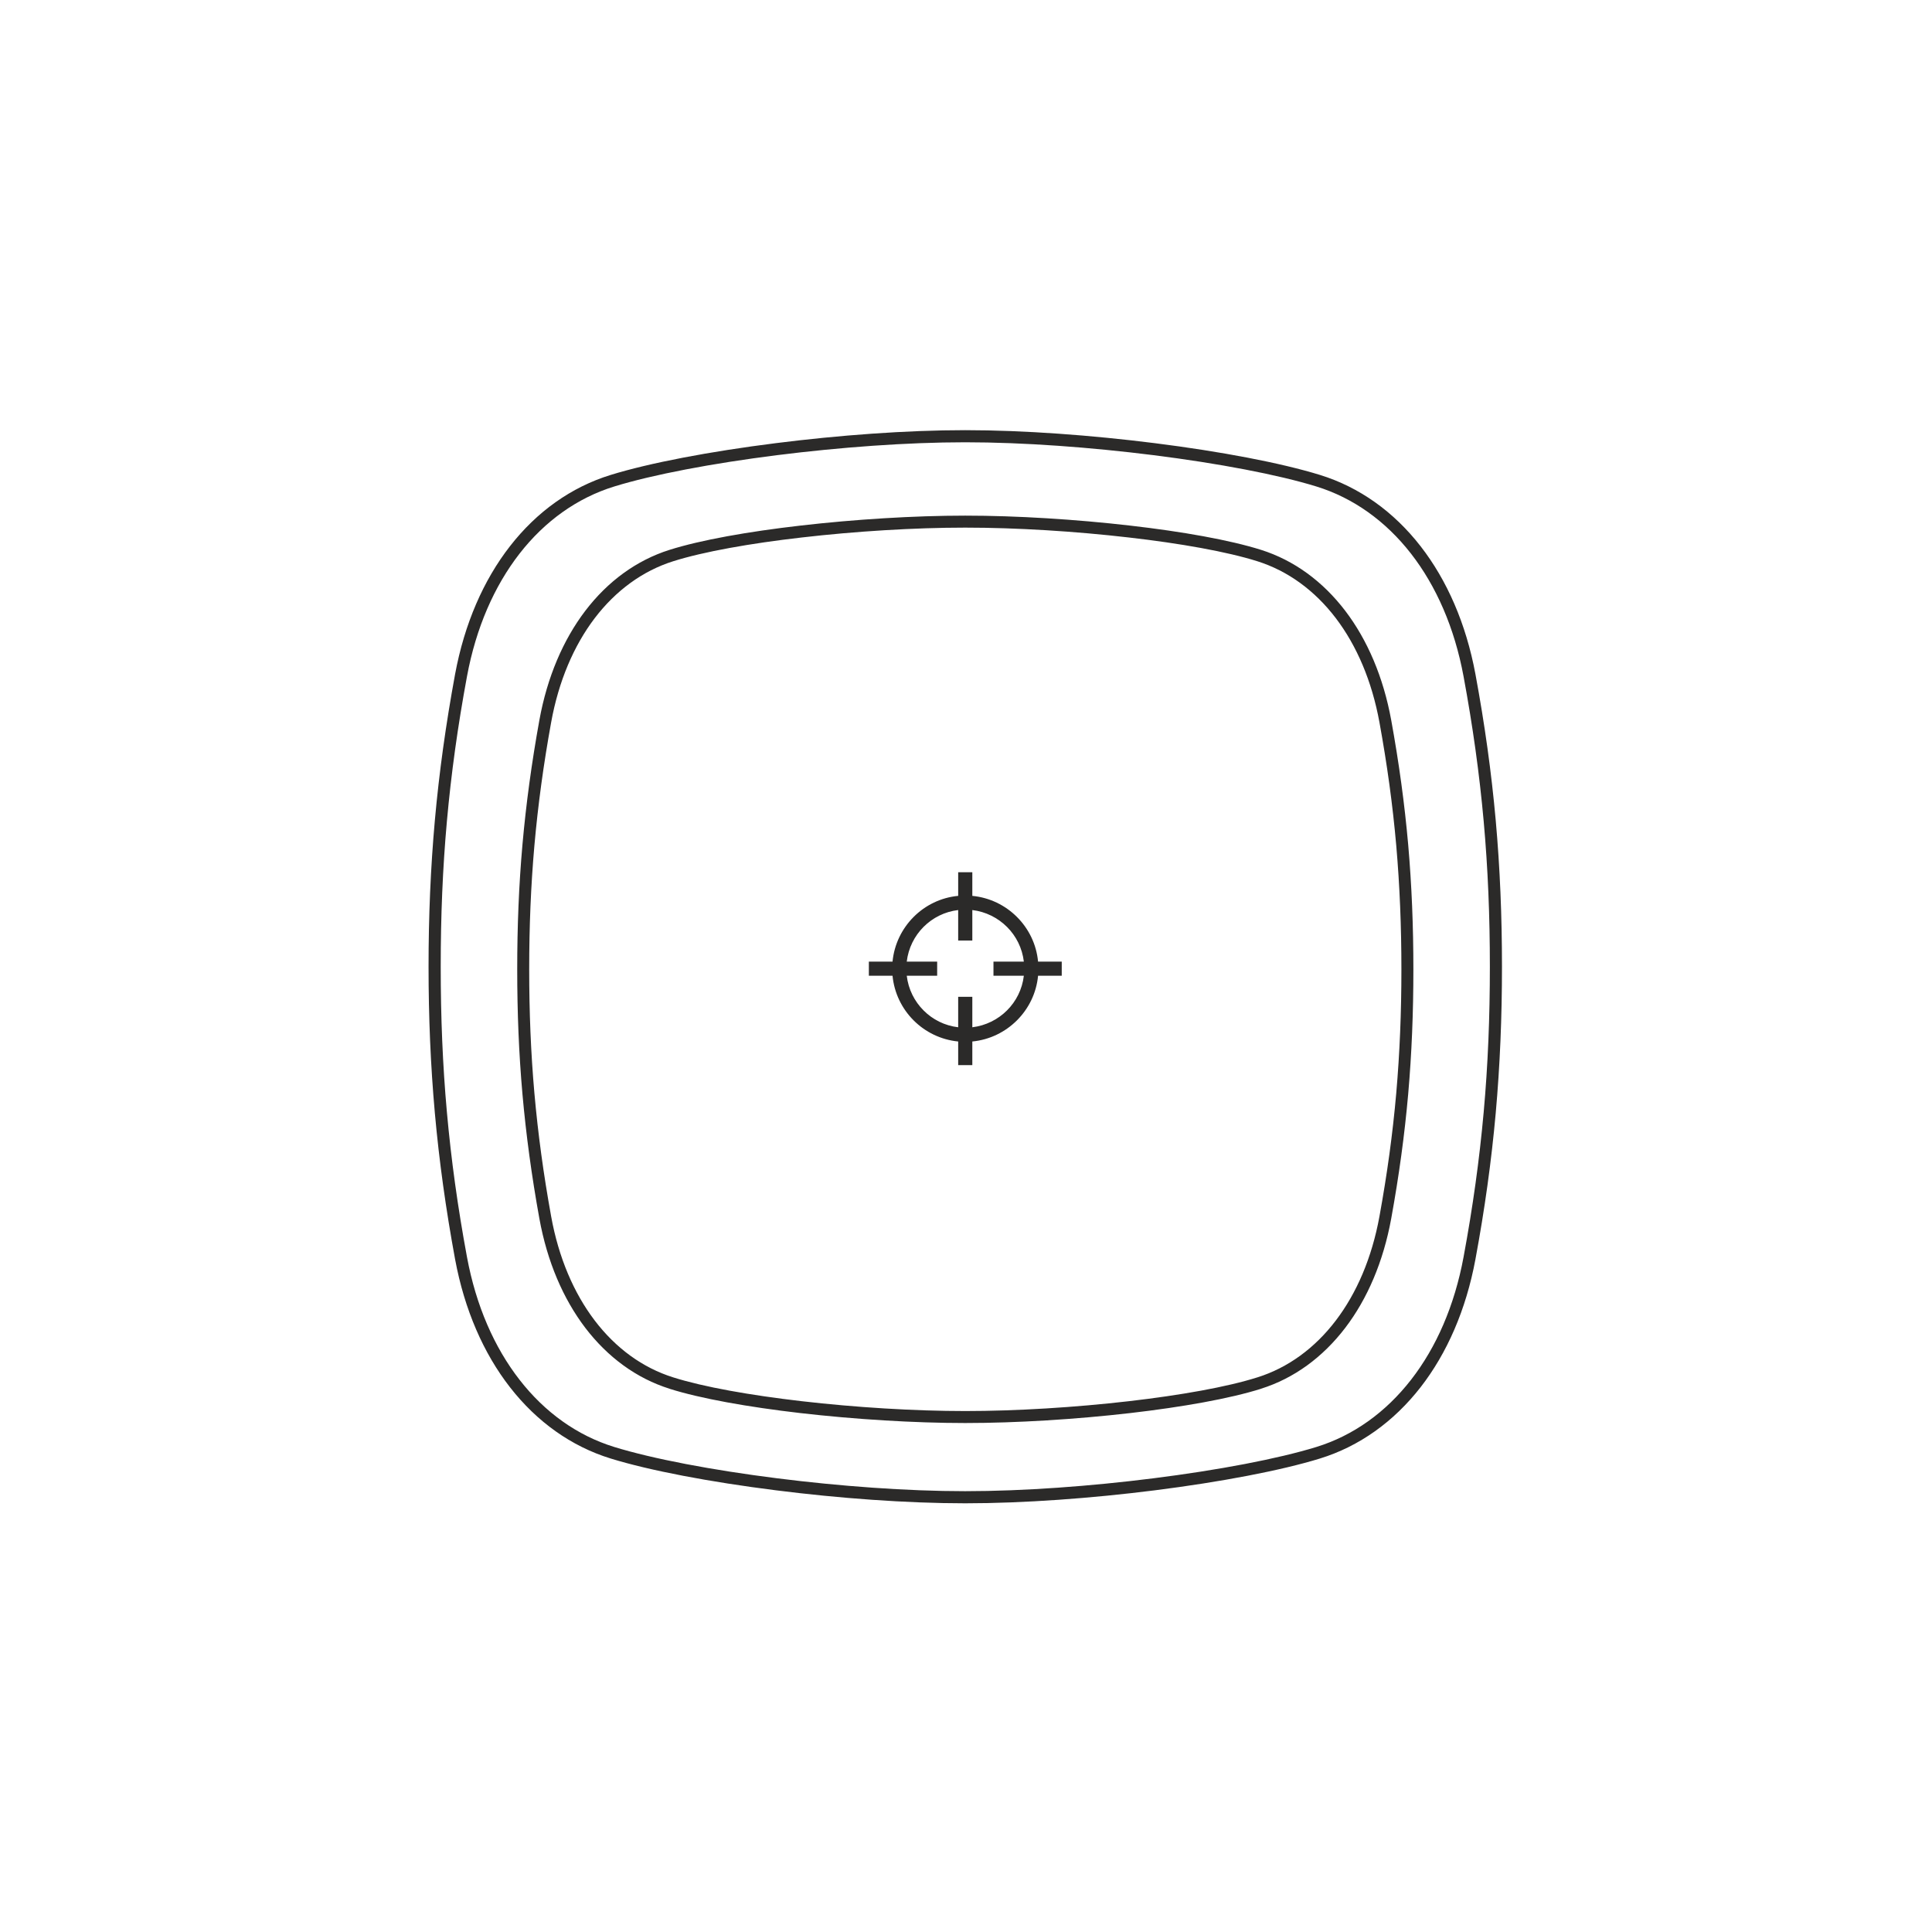 <?xml version="1.0" encoding="UTF-8"?>
<!DOCTYPE svg PUBLIC "-//W3C//DTD SVG 1.1//EN" "http://www.w3.org/Graphics/SVG/1.1/DTD/svg11.dtd">
<!-- Creator: CorelDRAW -->
<svg xmlns="http://www.w3.org/2000/svg" xml:space="preserve" width="100mm" height="100mm" version="1.1" style="shape-rendering:geometricPrecision; text-rendering:geometricPrecision; image-rendering:optimizeQuality; fill-rule:evenodd; clip-rule:evenodd"
viewBox="0 0 10000 10000"
 xmlns:xlink="http://www.w3.org/1999/xlink"
 xmlns:xodm="http://www.corel.com/coreldraw/odm/2003">
 <defs>
  <style type="text/css">
   <![CDATA[
    .fil0 {fill:#2B2A29;fill-rule:nonzero}
   ]]>
  </style>
 </defs>
 <g id="Слой_x0020_1">
  <path class="fil0" d="M4995.99 7718.32c303.5,0 651.53,-25.95 973.21,-66.58 337.2,-42.44 645.75,-101.02 844.67,-162.32 190.6,-58.84 358.47,-179.02 489.75,-347.84 130.31,-167.34 225.02,-383.2 271.74,-635.12 48.01,-258.89 82.14,-504.24 104.17,-749.91 22.04,-244.63 32.01,-491.39 32.01,-752.99 0,-261.59 -9.97,-508.23 -32.01,-752.86 -22.03,-245.32 -56.16,-490.72 -104.17,-749.65 -46.72,-252.17 -141.71,-467.71 -271.74,-635.1 -131.28,-168.82 -299.15,-288.99 -489.75,-347.83 -198.64,-61.32 -507.47,-119.89 -844.39,-162.32 -321.96,-40.45 -669.99,-66.59 -973.49,-66.59 -302.98,0 -651.1,26.14 -972.97,66.59 -336.73,42.43 -645.55,101 -843.92,162.32 -190.87,58.84 -358.74,178.8 -490.02,347.56 -130.32,167.66 -225.27,383.2 -271.97,635.37 -48.01,258.93 -81.91,504.33 -103.95,749.65 -22.04,244.63 -32,491.27 -32,752.86 0,261.6 9.96,508.36 32,752.99 22.04,245.67 55.94,491.02 103.95,749.91 46.7,251.92 141.65,467.78 271.97,635.12 131.28,169.1 299.15,289 490.02,347.84 198.65,61.3 507.19,119.88 844.11,162.32 321.68,40.63 669.8,66.58 972.78,66.58zm980.97 -4.39c-325.05,41 -675.75,67.16 -980.97,67.16 -304.69,0 -655.42,-26.16 -980.54,-67.37 -340.55,-42.89 -653.24,-102.24 -854.75,-164.5 -203.51,-62.7 -382.03,-190.12 -521.28,-369.13 -136.14,-174.86 -235.14,-399.87 -283.89,-662.22 -47.93,-260.15 -82.34,-507.68 -104.66,-755.96 -22.23,-248.75 -32.66,-497.3 -32.66,-758.35 0,-261.13 10.43,-509.4 32.66,-758.15 22.32,-248.28 56.73,-495.58 104.66,-755.75 48.75,-262.55 147.75,-487.34 283.89,-662.22 139.25,-179.28 317.77,-306.43 521.28,-369.13 201.51,-62.26 513.99,-121.59 854.57,-164.5 325.02,-41.13 676.03,-67.3 980.72,-67.3 305.22,0 656.2,26.37 981.25,67.3 340.76,42.91 653.24,102.24 855.03,164.5 203.24,62.7 381.75,190.13 521,369.38 135.87,174.91 234.94,399.62 283.63,661.97 48.2,260.17 82.59,507.47 104.92,755.75 22.24,248.75 32.39,497.02 32.39,758.15 0,261.05 -10.15,509.6 -32.39,758.35 -22.33,248.56 -56.72,495.81 -104.92,755.96 -48.69,262.35 -147.76,487.13 -283.63,662.02 -139.53,179.21 -317.76,306.63 -521,369.33 -201.79,62.26 -514.48,121.61 -855.31,164.71zm-980.82 -410.38c264.28,0 569.48,-18.89 847.54,-51.07 265.93,-30.77 507.42,-73.41 664.64,-123.33l0.21 0c157.91,-49.65 296.76,-151.11 405.71,-294.28 108.07,-141.99 186.76,-324.83 225.77,-538.71 39.95,-219.23 68.58,-428.03 86.98,-637.99 18.13,-209.08 26.66,-418.84 26.66,-640.67 0,-221.92 -8.53,-431.88 -26.66,-640.96 -18.4,-209.73 -47.03,-418.76 -86.98,-637.7 -39.01,-213.88 -117.7,-397 -225.77,-539.2 -108.77,-142.94 -247.8,-244.64 -405.92,-294.56l0 0c-157.22,-49.65 -398.93,-92.54 -665.11,-123.03 -277.87,-32.21 -582.79,-51.09 -847.07,-51.09 -264,0 -568.71,18.88 -846.79,51.09 -266.2,30.49 -507.95,73.38 -665.18,123.03 -158.13,49.92 -296.95,151.62 -405.94,294.56 -108,142.2 -186.73,325.32 -225.46,539.2 -39.76,218.94 -68.11,427.97 -86.74,637.7 -18.38,209.08 -26.9,419.04 -26.9,640.96 0,221.83 8.52,431.59 26.9,640.67 18.63,209.96 46.98,418.76 86.74,637.99 38.73,213.88 117.46,396.72 225.46,538.71 108.99,143.17 247.81,244.63 405.94,294.28l0 0c157.51,49.92 398.98,92.56 664.91,123.33 278.07,32.18 583.06,51.07 847.06,51.07zm376.88 -2253.11c-8.46,89.83 -48.96,170.77 -109.45,231.06 -60.33,60.28 -141.03,100.51 -230.85,109.23l0 122.36 -73.18 0 0 -122.36c-89.6,-8.72 -170.49,-48.95 -230.82,-109.44 -60.29,-60.36 -100.26,-141.02 -108.99,-230.85l-122.55 0 0 -73.18 122.55 0c8.73,-89.88 48.7,-170.48 108.99,-231.03 60.33,-60.58 141.22,-100.81 230.82,-109.24l0 -122.36 73.18 0 0 122.36c89.82,8.71 170.52,48.66 230.85,108.96 60.77,60.55 100.99,141.43 109.45,231.31l122.54 0 0 73.18 -122.54 0zm-160.79 179.48c47.23,-47.01 78.95,-109.49 87.18,-179.48l-157.22 0 0 -73.18 157.22 0c-8.23,-69.77 -39.95,-132.51 -87.18,-179.48 -47.04,-46.98 -109.74,-78.95 -179.51,-87.41l0 157.93 -73.18 0 0 -157.93c-69.75,8.18 -132.23,40.18 -179.2,87.21 -47.04,47.17 -78.76,109.91 -86.98,179.68l157.42 0 0 73.18 -157.42 0c8.22,69.99 39.94,132.47 86.98,179.48 46.97,47.26 109.45,78.99 179.2,87.21l0 -157.72 73.18 0 0 157.72c69.77,-8.5 132.47,-40.23 179.51,-87.21zm638.18 2084.06c-280.95,32.41 -588.56,51.57 -854.27,51.57 -265.52,0 -573.1,-19.16 -854.06,-51.57 -269.58,-31.25 -515.43,-74.83 -676.54,-125.71l0 -0.27c-170.54,-53.49 -319.73,-162.51 -436.47,-315.65 -113.82,-149.68 -196.69,-341.52 -237.35,-565.54 -40.23,-222.32 -68.79,-433.12 -87.47,-643.34 -18.68,-210.95 -27.13,-422.68 -27.13,-645.97 0,-223.36 8.45,-435.03 27.13,-646.23 18.68,-210.25 47.24,-420.74 87.47,-643.35 40.66,-224.04 123.53,-416.16 237.35,-565.84 116.53,-153.11 265.93,-262.35 436.7,-316.11 161.07,-50.87 406.95,-94.48 676.52,-125.44 281.03,-32.49 588.33,-51.63 853.85,-51.63 265.71,0 573.11,19.14 854.07,51.63 269.55,30.96 515.43,74.57 676.72,125.44l0 0c170.54,53.76 319.76,163 436.47,316.11 113.91,149.68 196.72,341.8 237.63,565.84 40.45,222.33 69.09,433.1 87.7,643.35 18.4,211.2 26.9,422.87 26.9,646.23 0,223.29 -8.5,435.02 -26.9,645.97 -18.61,210.22 -47.25,421.02 -87.7,643.34 -40.91,224.02 -123.72,416.14 -237.63,565.54 -116.71,153.14 -265.93,262.16 -436.47,315.65l0 0.27c-161.08,50.88 -406.68,94.46 -676.52,125.71z"/>
 </g>
</svg>
